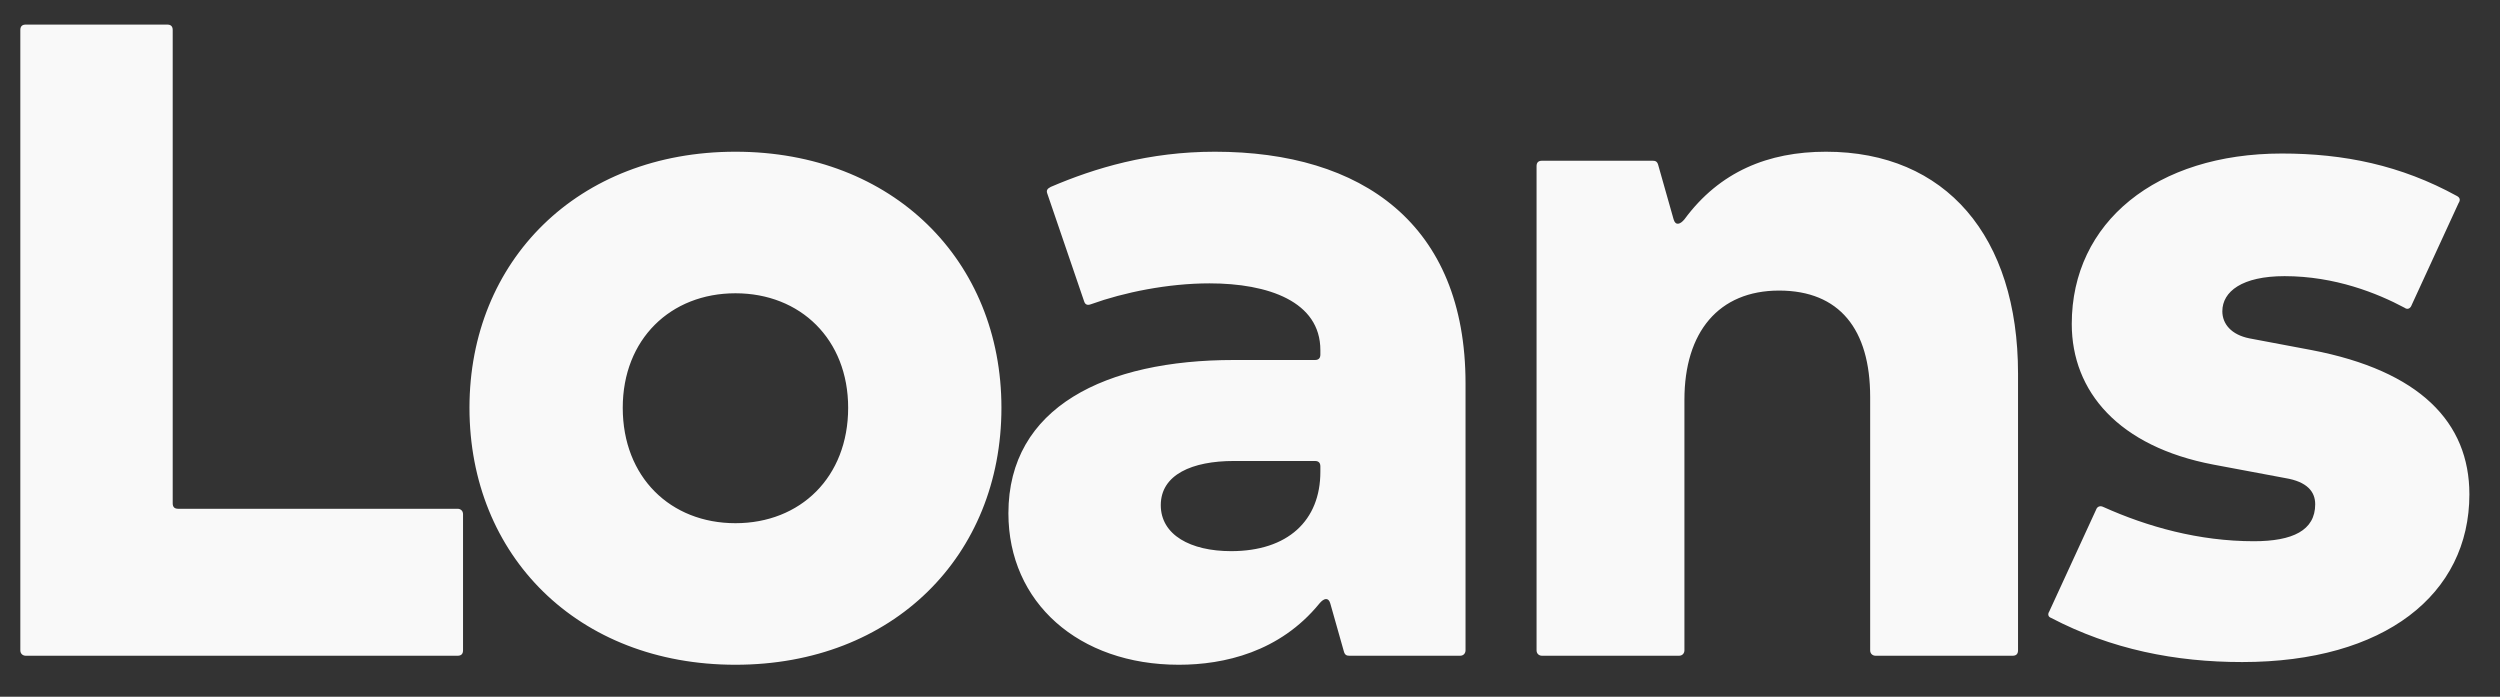 <svg width="61" height="17" viewBox="0 0 61 17" fill="none" xmlns="http://www.w3.org/2000/svg">
<rect x="0" y="0" width="61" height="17" fill="#333333" stroke="none"/>
<path d="M0.628 16C0.562 16 0.496 15.956 0.496 15.868V0.732C0.496 0.644 0.54 0.6 0.628 0.6H4.082C4.17 0.6 4.214 0.644 4.214 0.732V12.282C4.214 12.37 4.258 12.414 4.346 12.414H11.166C11.232 12.414 11.298 12.458 11.298 12.546V15.868C11.298 15.956 11.254 16 11.166 16H0.628ZM17.945 16.22C14.095 16.22 11.455 13.558 11.455 9.95C11.455 6.364 14.095 3.702 17.945 3.702C21.795 3.702 24.435 6.364 24.435 9.95C24.435 13.558 21.795 16.22 17.945 16.22ZM17.945 12.766C19.529 12.766 20.695 11.644 20.695 9.95C20.695 8.278 19.529 7.156 17.945 7.156C16.361 7.156 15.195 8.278 15.195 9.95C15.195 11.644 16.361 12.766 17.945 12.766ZM28.763 16.22C26.321 16.22 24.605 14.702 24.605 12.524C24.605 9.928 26.981 8.784 30.105 8.784H32.085C32.173 8.784 32.217 8.74 32.217 8.652V8.542C32.217 7.354 30.941 6.914 29.511 6.914C28.499 6.914 27.421 7.134 26.629 7.42C26.519 7.464 26.475 7.42 26.453 7.354L25.551 4.714C25.529 4.648 25.551 4.604 25.639 4.56C26.717 4.098 28.037 3.702 29.643 3.702C33.229 3.702 35.759 5.462 35.759 9.356V15.868C35.759 15.934 35.715 16 35.627 16H32.921C32.855 16 32.811 15.978 32.789 15.89L32.459 14.724C32.415 14.57 32.305 14.592 32.195 14.724C31.227 15.912 29.863 16.22 28.763 16.22ZM30.039 13.448C31.425 13.448 32.217 12.7 32.217 11.512V11.38C32.217 11.292 32.173 11.248 32.085 11.248H30.105C29.093 11.248 28.323 11.578 28.323 12.326C28.323 13.052 29.049 13.448 30.039 13.448ZM37.624 16C37.558 16 37.492 15.956 37.492 15.868V4.054C37.492 3.966 37.536 3.922 37.624 3.922H40.33C40.396 3.922 40.44 3.944 40.462 4.032L40.836 5.352C40.88 5.506 40.99 5.484 41.1 5.352C41.958 4.186 43.146 3.702 44.554 3.702C47.48 3.702 49.24 5.77 49.24 9.114V15.868C49.24 15.956 49.196 16 49.108 16H45.764C45.698 16 45.632 15.956 45.632 15.868V9.686C45.632 8.036 44.884 7.09 43.41 7.09C41.936 7.09 41.1 8.102 41.1 9.752V15.868C41.1 15.934 41.056 16 40.968 16H37.624ZM54.709 16.154C53.081 16.154 51.519 15.846 50.045 15.076C49.979 15.054 49.957 14.988 50.001 14.922L51.145 12.436C51.167 12.37 51.233 12.326 51.321 12.37C52.399 12.854 53.653 13.206 54.995 13.206C55.941 13.206 56.491 12.942 56.491 12.304C56.491 11.996 56.293 11.754 55.765 11.666L54.005 11.336C51.695 10.896 50.551 9.554 50.551 7.904C50.551 5.418 52.619 3.746 55.677 3.746C57.195 3.746 58.581 4.032 59.945 4.78C60.033 4.824 60.033 4.89 59.989 4.956L58.845 7.442C58.823 7.508 58.757 7.574 58.669 7.508C58.009 7.156 56.975 6.738 55.743 6.738C54.709 6.738 54.225 7.112 54.225 7.596C54.225 7.904 54.445 8.168 54.885 8.256L56.403 8.542C59.043 9.048 60.253 10.302 60.253 12.062C60.253 14.504 58.185 16.154 54.709 16.154Z" fill="#F9F9F9"/>
</svg>
